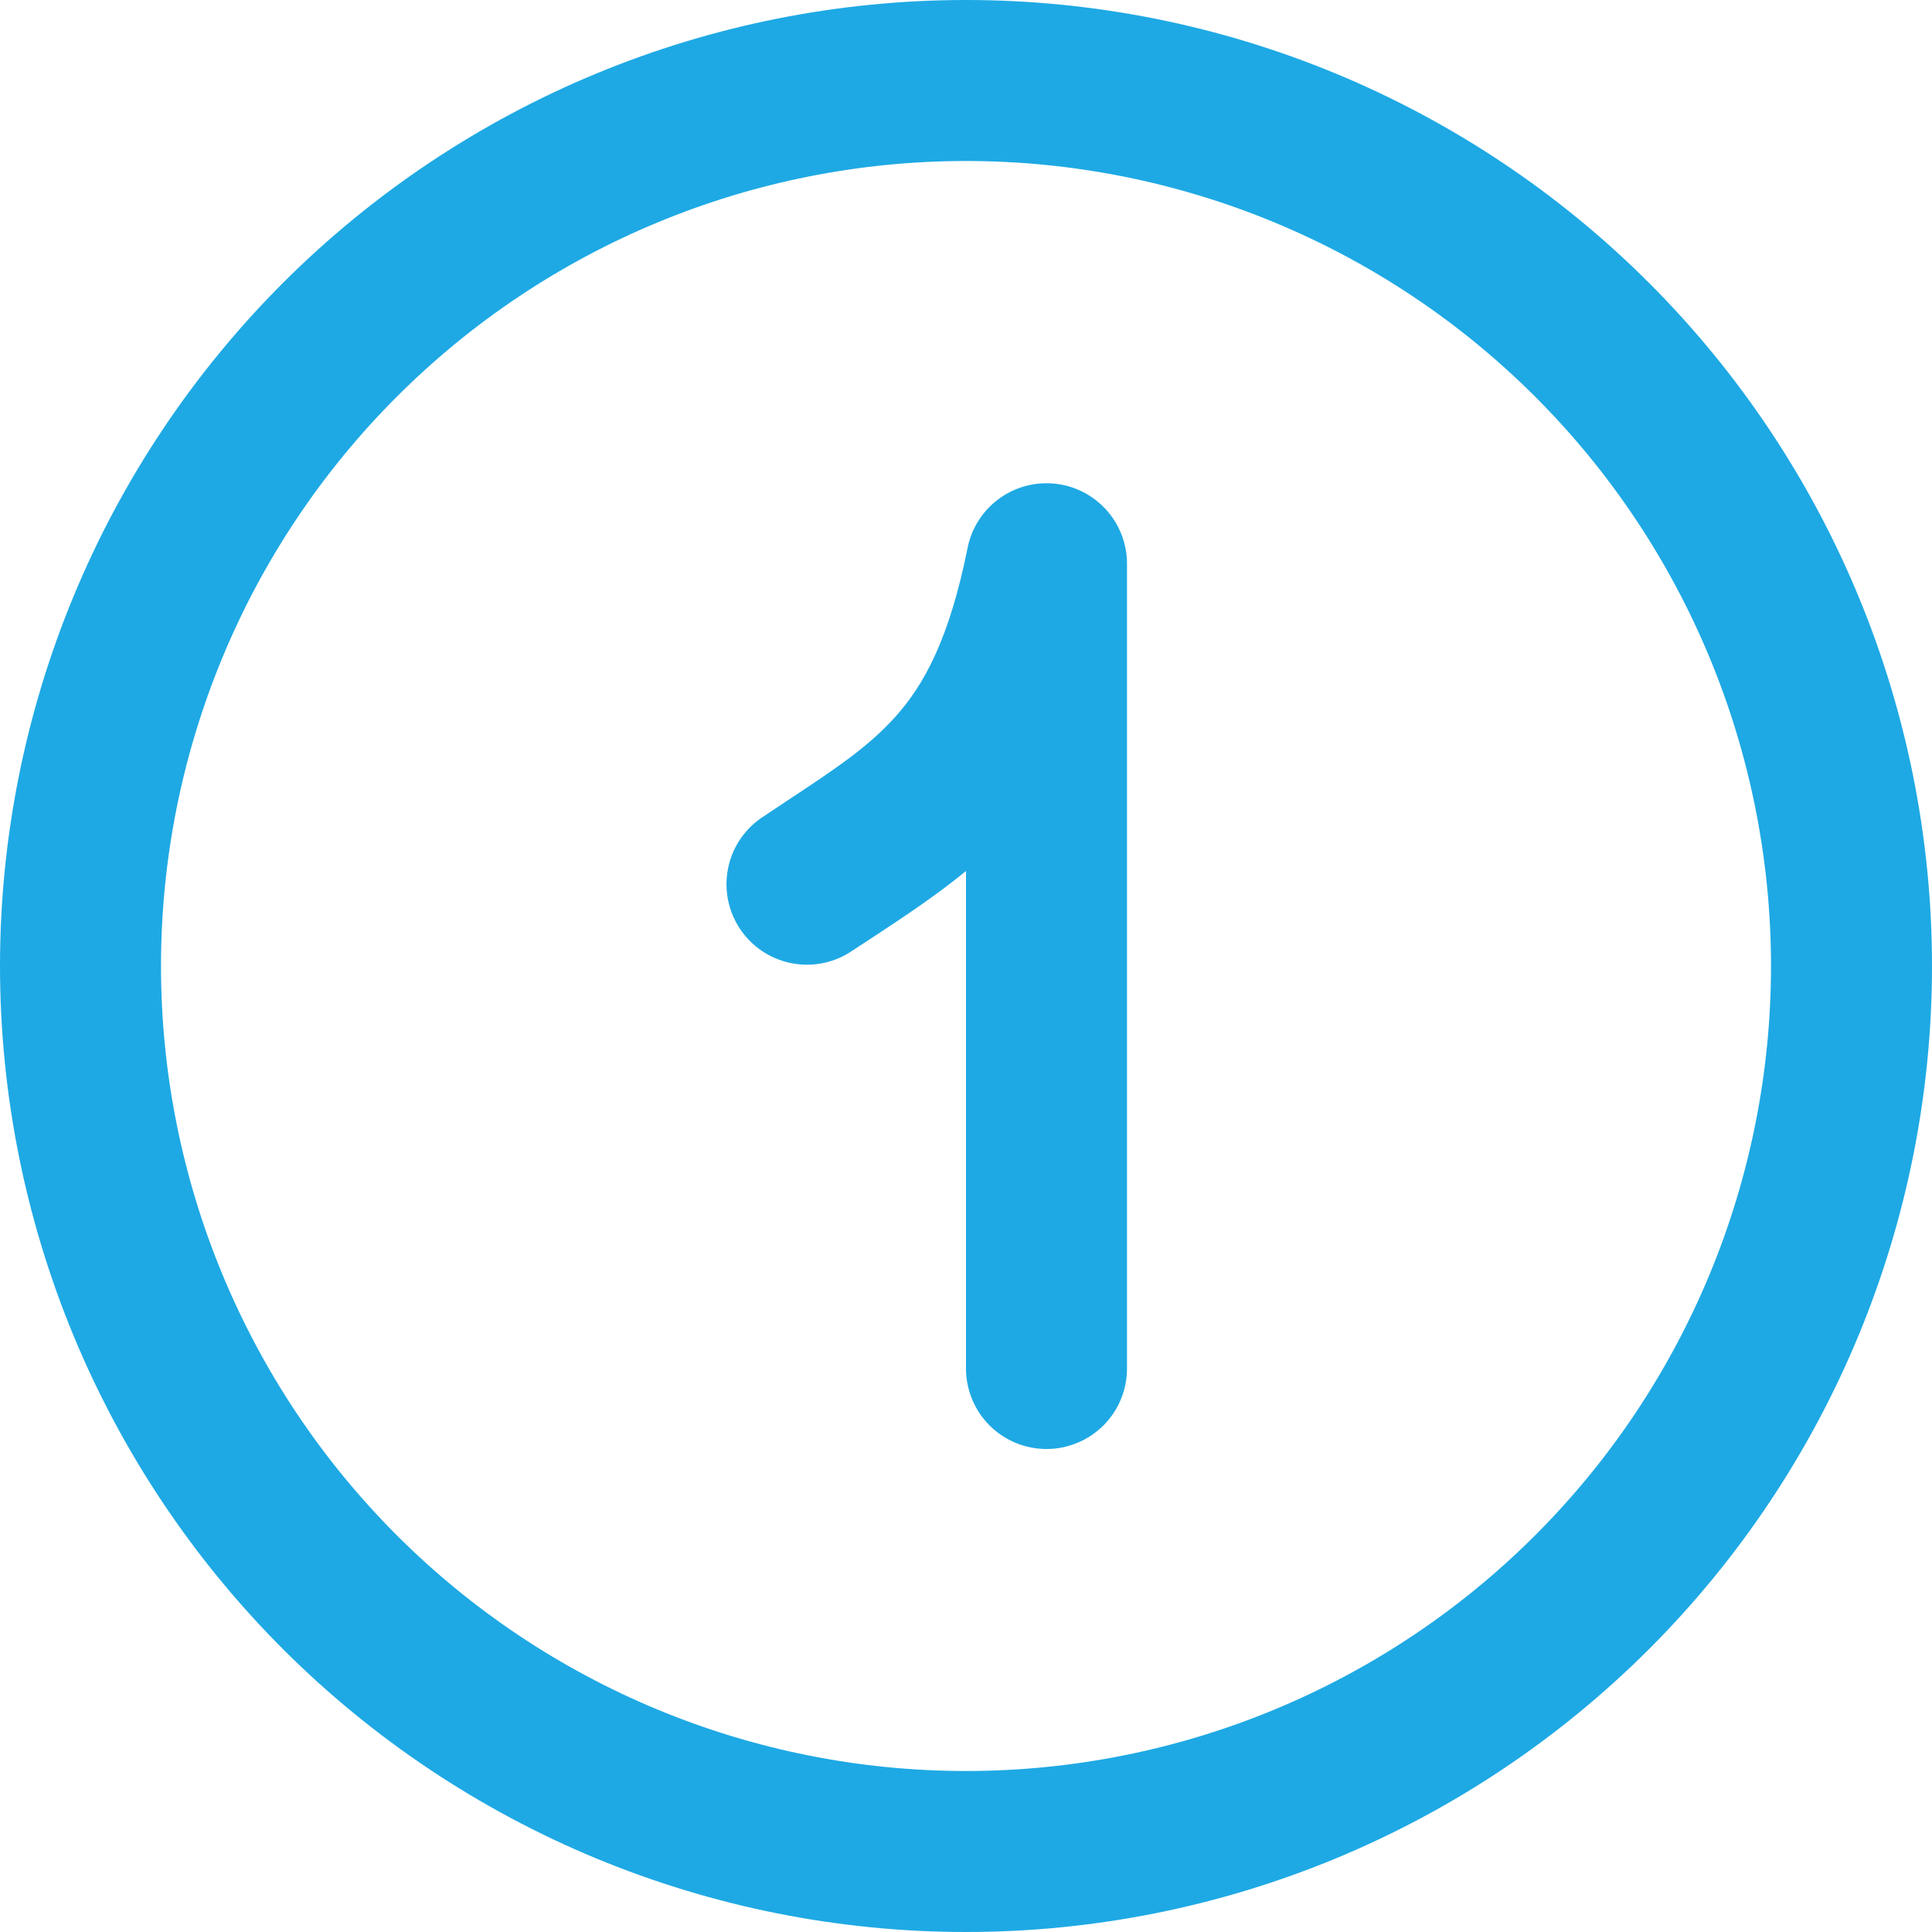 <svg width="36" height="36" viewBox="0 0 36 36" fill="none" xmlns="http://www.w3.org/2000/svg">
<path d="M21 10.5C20.999 10.129 20.86 9.771 20.61 9.496C20.36 9.221 20.017 9.048 19.648 9.012C19.278 8.975 18.908 9.077 18.609 9.298C18.31 9.518 18.104 9.842 18.03 10.206C17.691 11.901 17.22 12.756 16.692 13.347C16.182 13.917 15.579 14.319 14.637 14.94L14.169 15.252C13.851 15.478 13.633 15.819 13.562 16.202C13.491 16.586 13.572 16.982 13.788 17.307C14.004 17.632 14.339 17.86 14.72 17.942C15.101 18.024 15.5 17.955 15.831 17.748L16.257 17.469C16.836 17.088 17.436 16.692 18 16.23V25.5C18 25.898 18.158 26.279 18.439 26.561C18.721 26.842 19.102 27 19.5 27C19.898 27 20.279 26.842 20.561 26.561C20.842 26.279 21 25.898 21 25.5V10.5ZM18 0C15.636 -3.52233e-08 13.296 0.466 11.112 1.37C8.928 2.275 6.944 3.601 5.272 5.272C3.601 6.944 2.275 8.928 1.37 11.112C0.466 13.296 0 15.636 0 18C0 20.364 0.466 22.704 1.37 24.888C2.275 27.072 3.601 29.056 5.272 30.728C6.944 32.399 8.928 33.725 11.112 34.63C13.296 35.534 15.636 36 18 36C22.774 36 27.352 34.104 30.728 30.728C34.104 27.352 36 22.774 36 18C36 13.226 34.104 8.648 30.728 5.272C27.352 1.896 22.774 7.11366e-08 18 0ZM3 18C3 14.022 4.58 10.206 7.393 7.393C10.206 4.58 14.022 3 18 3C21.978 3 25.794 4.58 28.607 7.393C31.42 10.206 33 14.022 33 18C33 21.978 31.42 25.794 28.607 28.607C25.794 31.42 21.978 33 18 33C14.022 33 10.206 31.42 7.393 28.607C4.58 25.794 3 21.978 3 18Z" fill="#1EA9E4"/>
</svg>
